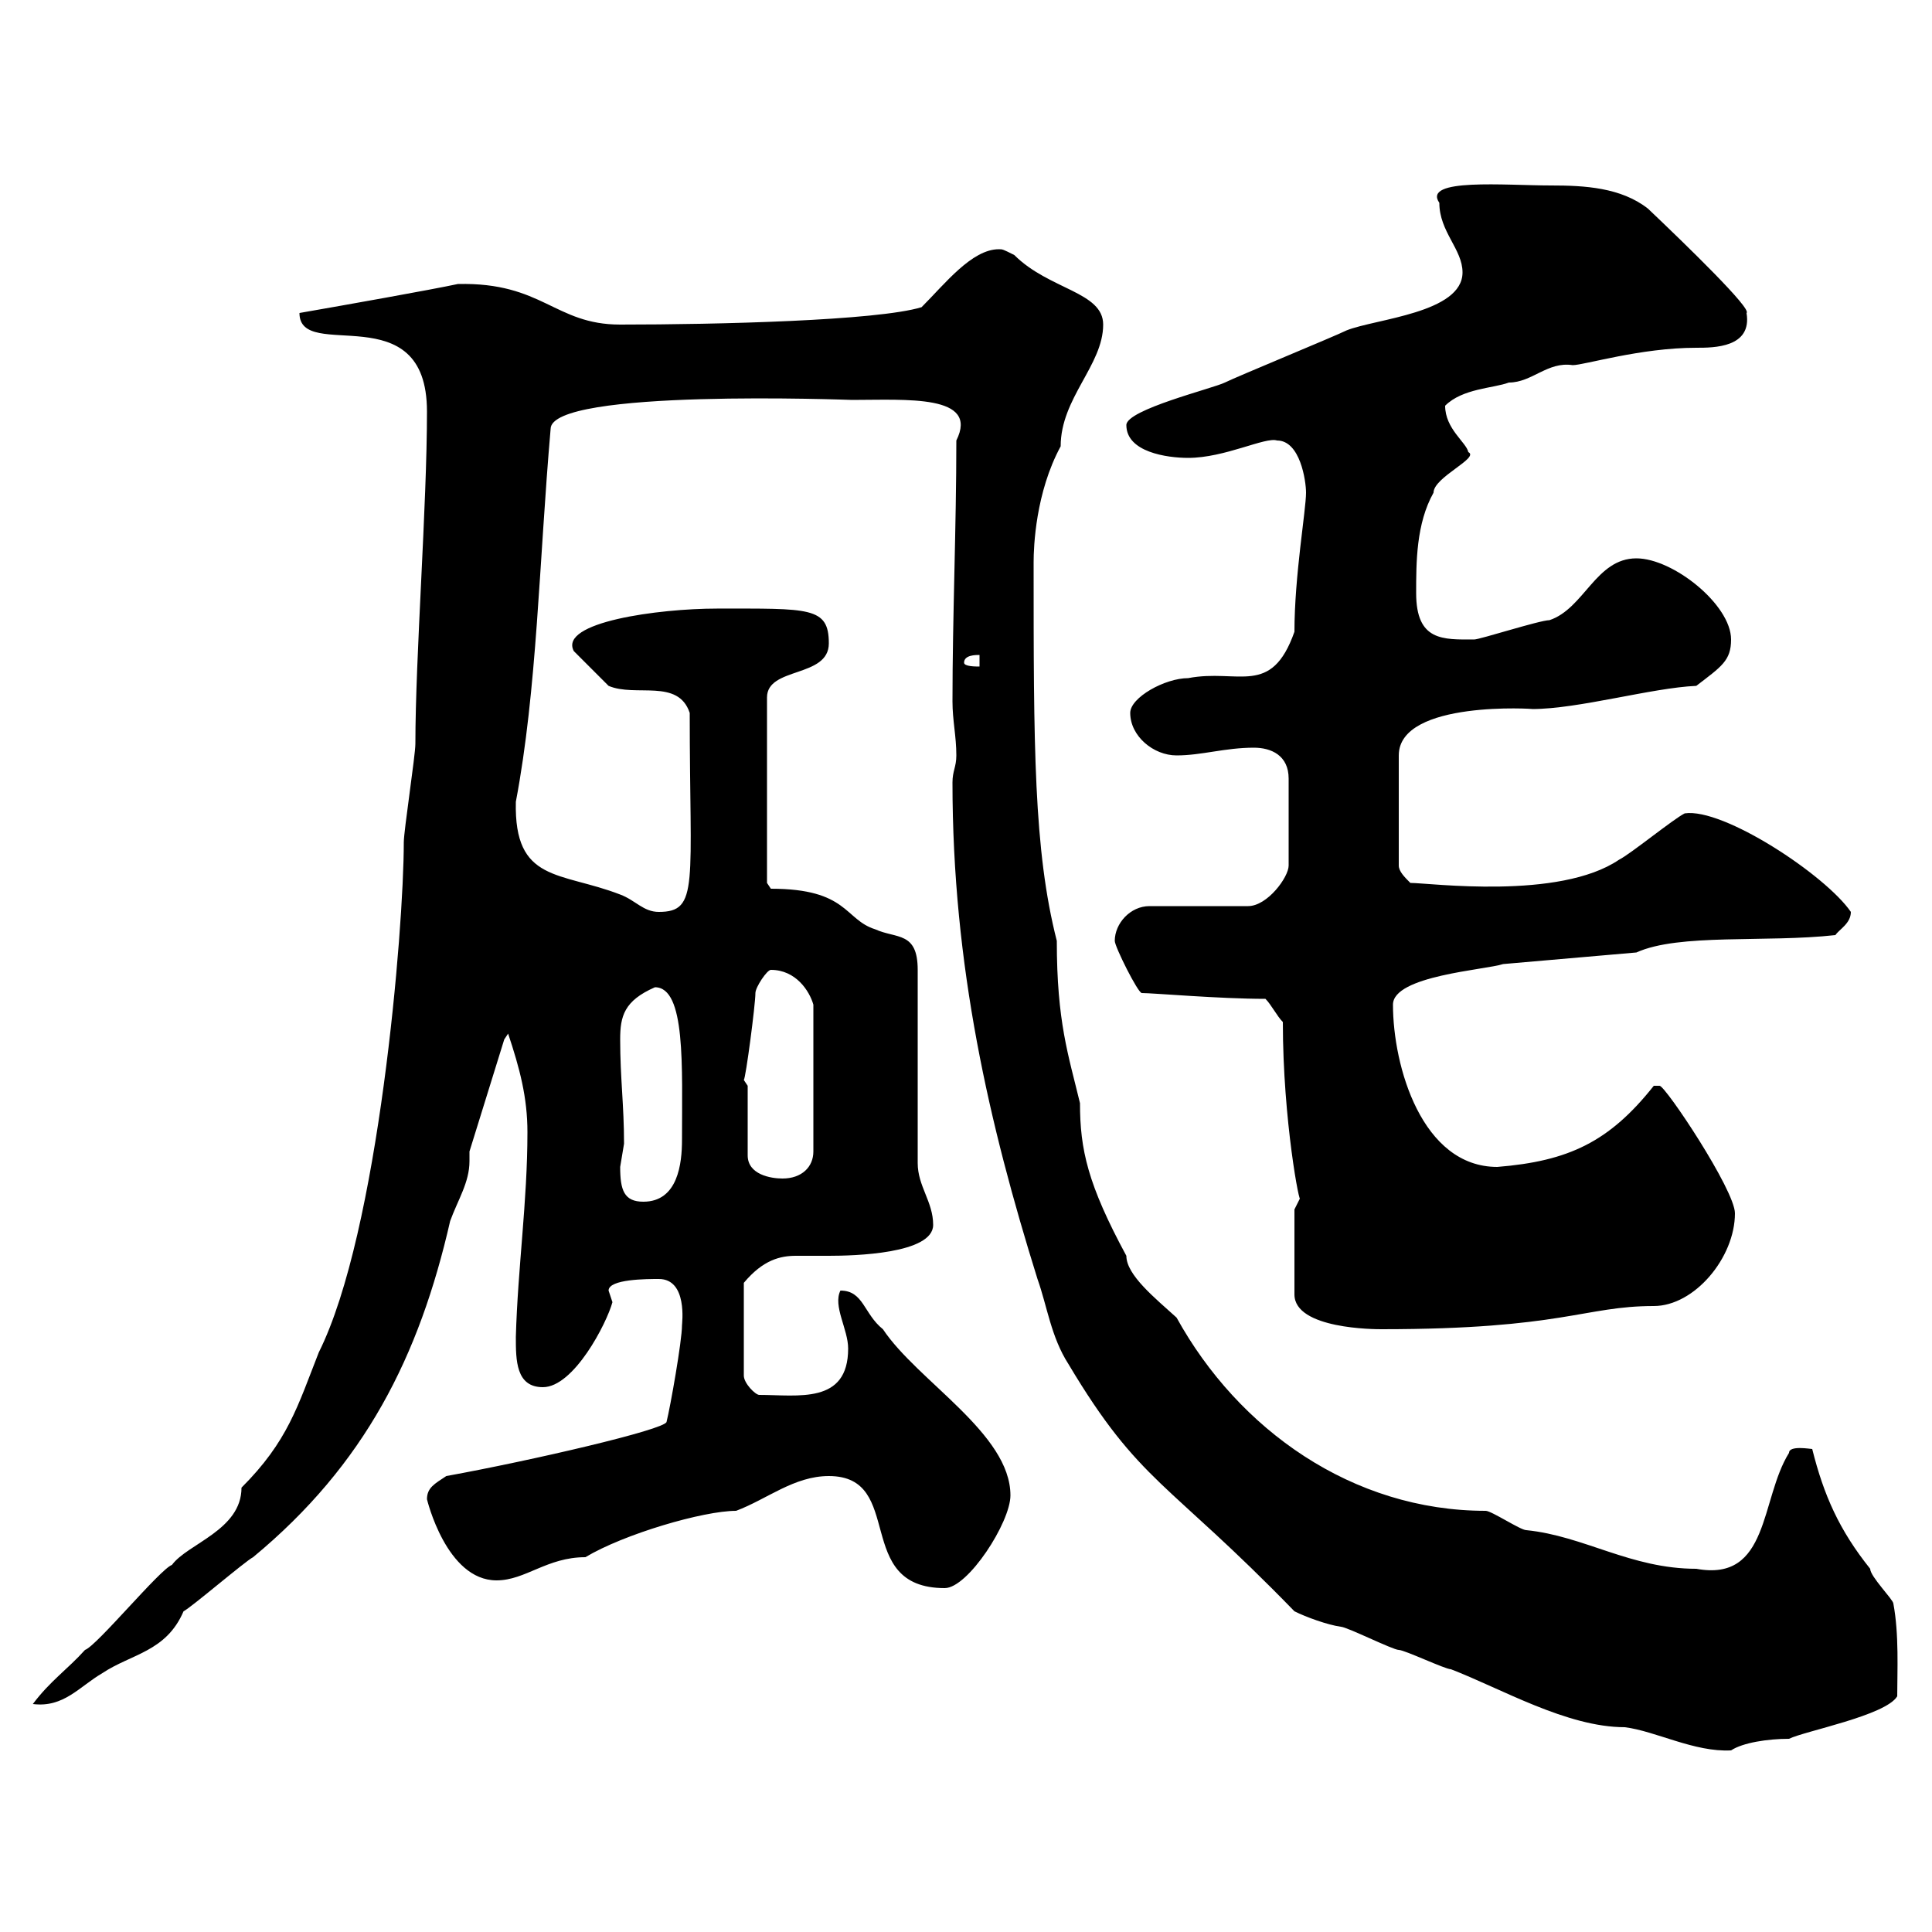 <svg xmlns="http://www.w3.org/2000/svg" xmlns:xlink="http://www.w3.org/1999/xlink" width="300" height="300"><path d="M147.90 121.50C147.90 150 153.60 174.60 161.10 198.60C162.60 202.80 163.20 207.60 165.90 211.80C177 230.40 181.20 229.80 201 250.20C202.80 251.10 206.10 252.30 208.20 252.60C209.10 252.60 216.30 256.20 217.20 256.20C218.10 256.20 224.40 259.20 225.30 259.20C233.10 262.20 243.30 268.20 252.30 268.20C257.10 268.80 263.10 272.10 268.80 271.80C270.60 270.60 274.50 270 277.80 270C280.20 268.80 292.80 266.40 294.60 263.40C294.60 259.50 294.90 253.80 294 249C294 248.40 290.40 244.80 290.40 243.60C285.60 237.60 283.20 232.20 281.40 225C281.10 225 277.80 224.40 277.80 225.60C273.30 232.80 274.80 245.70 263.40 243.60C253.20 243.60 246 238.50 237 237.60C236.10 237.60 231.60 234.60 230.70 234.60C210 234.60 192.30 222 182.70 204.60C179.40 201.60 174.90 198 174.90 195C168.90 183.90 167.70 178.50 167.70 171.30C165.90 163.80 164.10 158.70 164.10 146.10C160.50 132 160.50 115.80 160.50 87.30C160.50 84.90 160.80 76.50 164.70 69.30C164.70 61.80 171.30 56.70 171.30 50.40C171.30 45.30 162.90 45 157.50 39.60C155.70 38.70 155.70 38.70 155.10 38.70C150.90 38.70 146.70 44.10 143.10 47.70C136.20 49.80 111.30 50.40 96.30 50.40C86.10 50.40 84.30 43.80 71.10 44.10C66.90 45 53.40 47.40 46.50 48.60C46.50 56.40 66.30 45.60 66.30 63.90C66.30 78.60 64.50 102 64.50 115.50C64.50 117.30 62.70 129 62.70 130.80C62.70 144.30 58.80 191.40 49.50 210C46.20 218.40 44.70 223.80 37.50 231C37.50 237.60 29.10 239.70 26.70 243C24.90 243.60 15 255.60 13.20 256.20C10.50 259.20 7.80 261 5.10 264.60C9.90 265.20 12.30 261.90 15.90 259.80C20.40 256.80 25.80 256.50 28.50 250.20C29.70 249.60 38.10 242.40 39.30 241.80C56.70 227.40 65.10 210.60 69.90 189.60C71.10 186.30 72.90 183.60 72.90 180.30C72.90 180 72.90 179.10 72.90 178.80L78.30 161.40L78.90 160.50C80.70 165.90 81.90 170.40 81.90 175.80C81.90 186.60 80.40 196.80 80.10 207.60C80.10 211.20 80.10 215.40 84.30 215.40C89.10 215.40 94.20 205.50 95.10 202.20C95.10 202.20 94.50 200.40 94.50 200.40C94.50 198.60 100.50 198.60 102.30 198.60C106.80 198.60 105.90 205.50 105.90 205.80C105.90 208.20 104.10 218.40 103.50 220.80C103.20 222 82.50 226.80 69.30 229.20C67.50 230.40 66.30 231 66.30 232.80C66.30 232.80 69.30 245.40 77.10 245.40C81.60 245.40 84.90 241.80 90.90 241.80C96.90 238.20 109.20 234.60 114.30 234.60C119.10 232.80 123.30 229.20 128.70 229.20C140.70 229.20 132.30 246.60 146.70 246.60C150.30 246.60 156.90 236.40 156.90 232.20C156.90 222.60 142.50 214.50 137.10 206.40C134.10 204 134.10 200.40 130.50 200.40C129.30 202.80 131.70 206.40 131.70 209.40C131.70 218.10 123.90 216.60 117.90 216.60C117.30 216.60 115.50 214.80 115.50 213.60L115.50 199.20C118.50 195.60 121.20 195 123.60 195C125.10 195 126.60 195 128.70 195C132.60 195 144.90 194.70 144.90 190.20C144.90 186.60 142.50 184.20 142.50 180.60L142.50 150.60C142.50 144.60 139.20 145.80 135.90 144.30C131.10 142.80 131.70 138 119.70 138L119.10 137.10L119.10 108.30C119.10 103.50 128.70 105.30 128.70 99.90C128.70 94.20 125.70 94.50 111.30 94.50C102.30 94.50 86.70 96.60 89.10 101.10C89.70 101.70 93.30 105.30 94.50 106.50C98.70 108.30 105.30 105.30 107.10 110.70C107.10 137.40 108.60 141.60 102.30 141.60C99.90 141.60 98.70 139.80 96.30 138.90C87 135.30 79.80 137.10 80.10 124.50C83.40 107.10 83.70 87.30 85.50 66.60C85.50 60.30 132 62.10 132.30 62.10C140.70 62.10 152.10 61.20 148.50 68.40C148.50 81.90 147.90 95.70 147.90 108.90C147.90 111.90 148.50 114.30 148.50 117.30C148.50 119.10 147.90 119.70 147.90 121.50ZM201 187.80L201 201C201 206.40 213.60 206.40 214.50 206.40C242.70 206.40 246 202.80 256.80 202.80C263.10 202.80 269.40 195.30 269.40 188.40C269.40 184.80 258.60 168.60 257.70 168.60C256.80 168.60 256.80 168.60 256.80 168.60C249.90 177.30 243.60 180.30 232.50 181.20C220.80 181.20 216.30 165.60 216.30 156C216.30 151.50 230.70 150.60 233.40 149.70L254.10 147.90C260.70 144.90 274.20 146.40 285 145.20C285.60 144.30 287.40 143.40 287.40 141.60C283.50 135.90 267.60 125.40 261.60 126.30C259.80 127.20 253.20 132.60 251.40 133.50C242.10 139.80 222 137.10 219 137.10C218.10 136.20 217.20 135.30 217.20 134.40L217.20 117.30C217.20 108.60 238.80 110.10 237.90 110.10C245.10 110.10 256.50 106.80 263.40 106.50C267.30 103.50 268.80 102.60 268.80 99.30C268.80 93.90 259.80 86.70 254.10 86.70C247.80 86.70 246 94.50 240.60 96.30C239.10 96.30 229.80 99.30 228.90 99.30C224.10 99.30 219.90 99.60 219.90 92.10C219.90 87.30 219.90 81.30 222.60 76.50C222.60 74.10 229.80 71.10 228 70.20C227.70 68.70 224.40 66.60 224.40 63C227.10 60.30 231.90 60.30 234.30 59.40C237.90 59.40 240.30 56.10 244.20 56.70C246 56.70 254.70 54 263.40 54C266.10 54 272.10 54 271.20 48.60C272.10 48 261.90 38.10 255.90 32.40C251.70 29.10 246 28.80 240.90 28.80C233.70 28.80 220.80 27.60 223.50 31.50C223.50 36 227.10 38.70 227.10 42.30C227.10 48.60 213.60 49.50 209.10 51.30C207.30 52.20 192 58.50 190.20 59.40C188.40 60.30 174.90 63.60 174.90 66C174.90 70.20 181.20 71.10 184.50 71.10C190.20 71.10 196.50 67.80 198.30 68.40C201.90 68.40 202.80 74.70 202.80 76.50C202.80 79.20 201 89.40 201 98.10C197.40 108.30 192.30 103.80 184.50 105.30C180.90 105.30 175.50 108.30 175.50 110.70C175.50 114.30 179.10 117.30 182.70 117.30C186.60 117.30 190.20 116.10 194.70 116.10C197.40 116.10 200.10 117.30 200.10 120.90L200.10 134.40C200.10 136.20 196.80 140.70 193.80 140.70L178.50 140.70C175.50 140.70 173.10 143.40 173.10 146.10C173.10 147 176.70 154.20 177.30 154.20C179.10 154.20 189.30 155.10 196.50 155.10C197.40 156 198.30 157.80 199.20 158.70C199.20 174 201.90 187.80 201.90 186C201.90 186 201 187.80 201 187.80ZM96.30 181.20C96.30 181.20 96.90 177.60 96.90 177.60C96.90 171.60 96.30 167.40 96.30 161.40C96.30 157.80 96.90 155.40 101.70 153.30C106.50 153.30 105.90 165.60 105.90 177C105.90 180.60 105.30 186.60 99.90 186.60C96.90 186.60 96.30 184.80 96.30 181.20ZM116.10 168.60C116.10 168.60 115.50 167.70 115.50 167.70C115.80 167.40 117.30 156 117.30 154.20C117.30 153.30 119.10 150.60 119.70 150.60C123.60 150.60 125.70 153.90 126.30 156L126.30 178.80C126.30 181.20 124.50 183 121.50 183C119.70 183 116.10 182.40 116.10 179.40ZM149.70 102.90C149.70 101.70 151.50 101.70 152.10 101.70L152.10 103.50C151.50 103.50 149.70 103.50 149.70 102.90Z"/></svg>